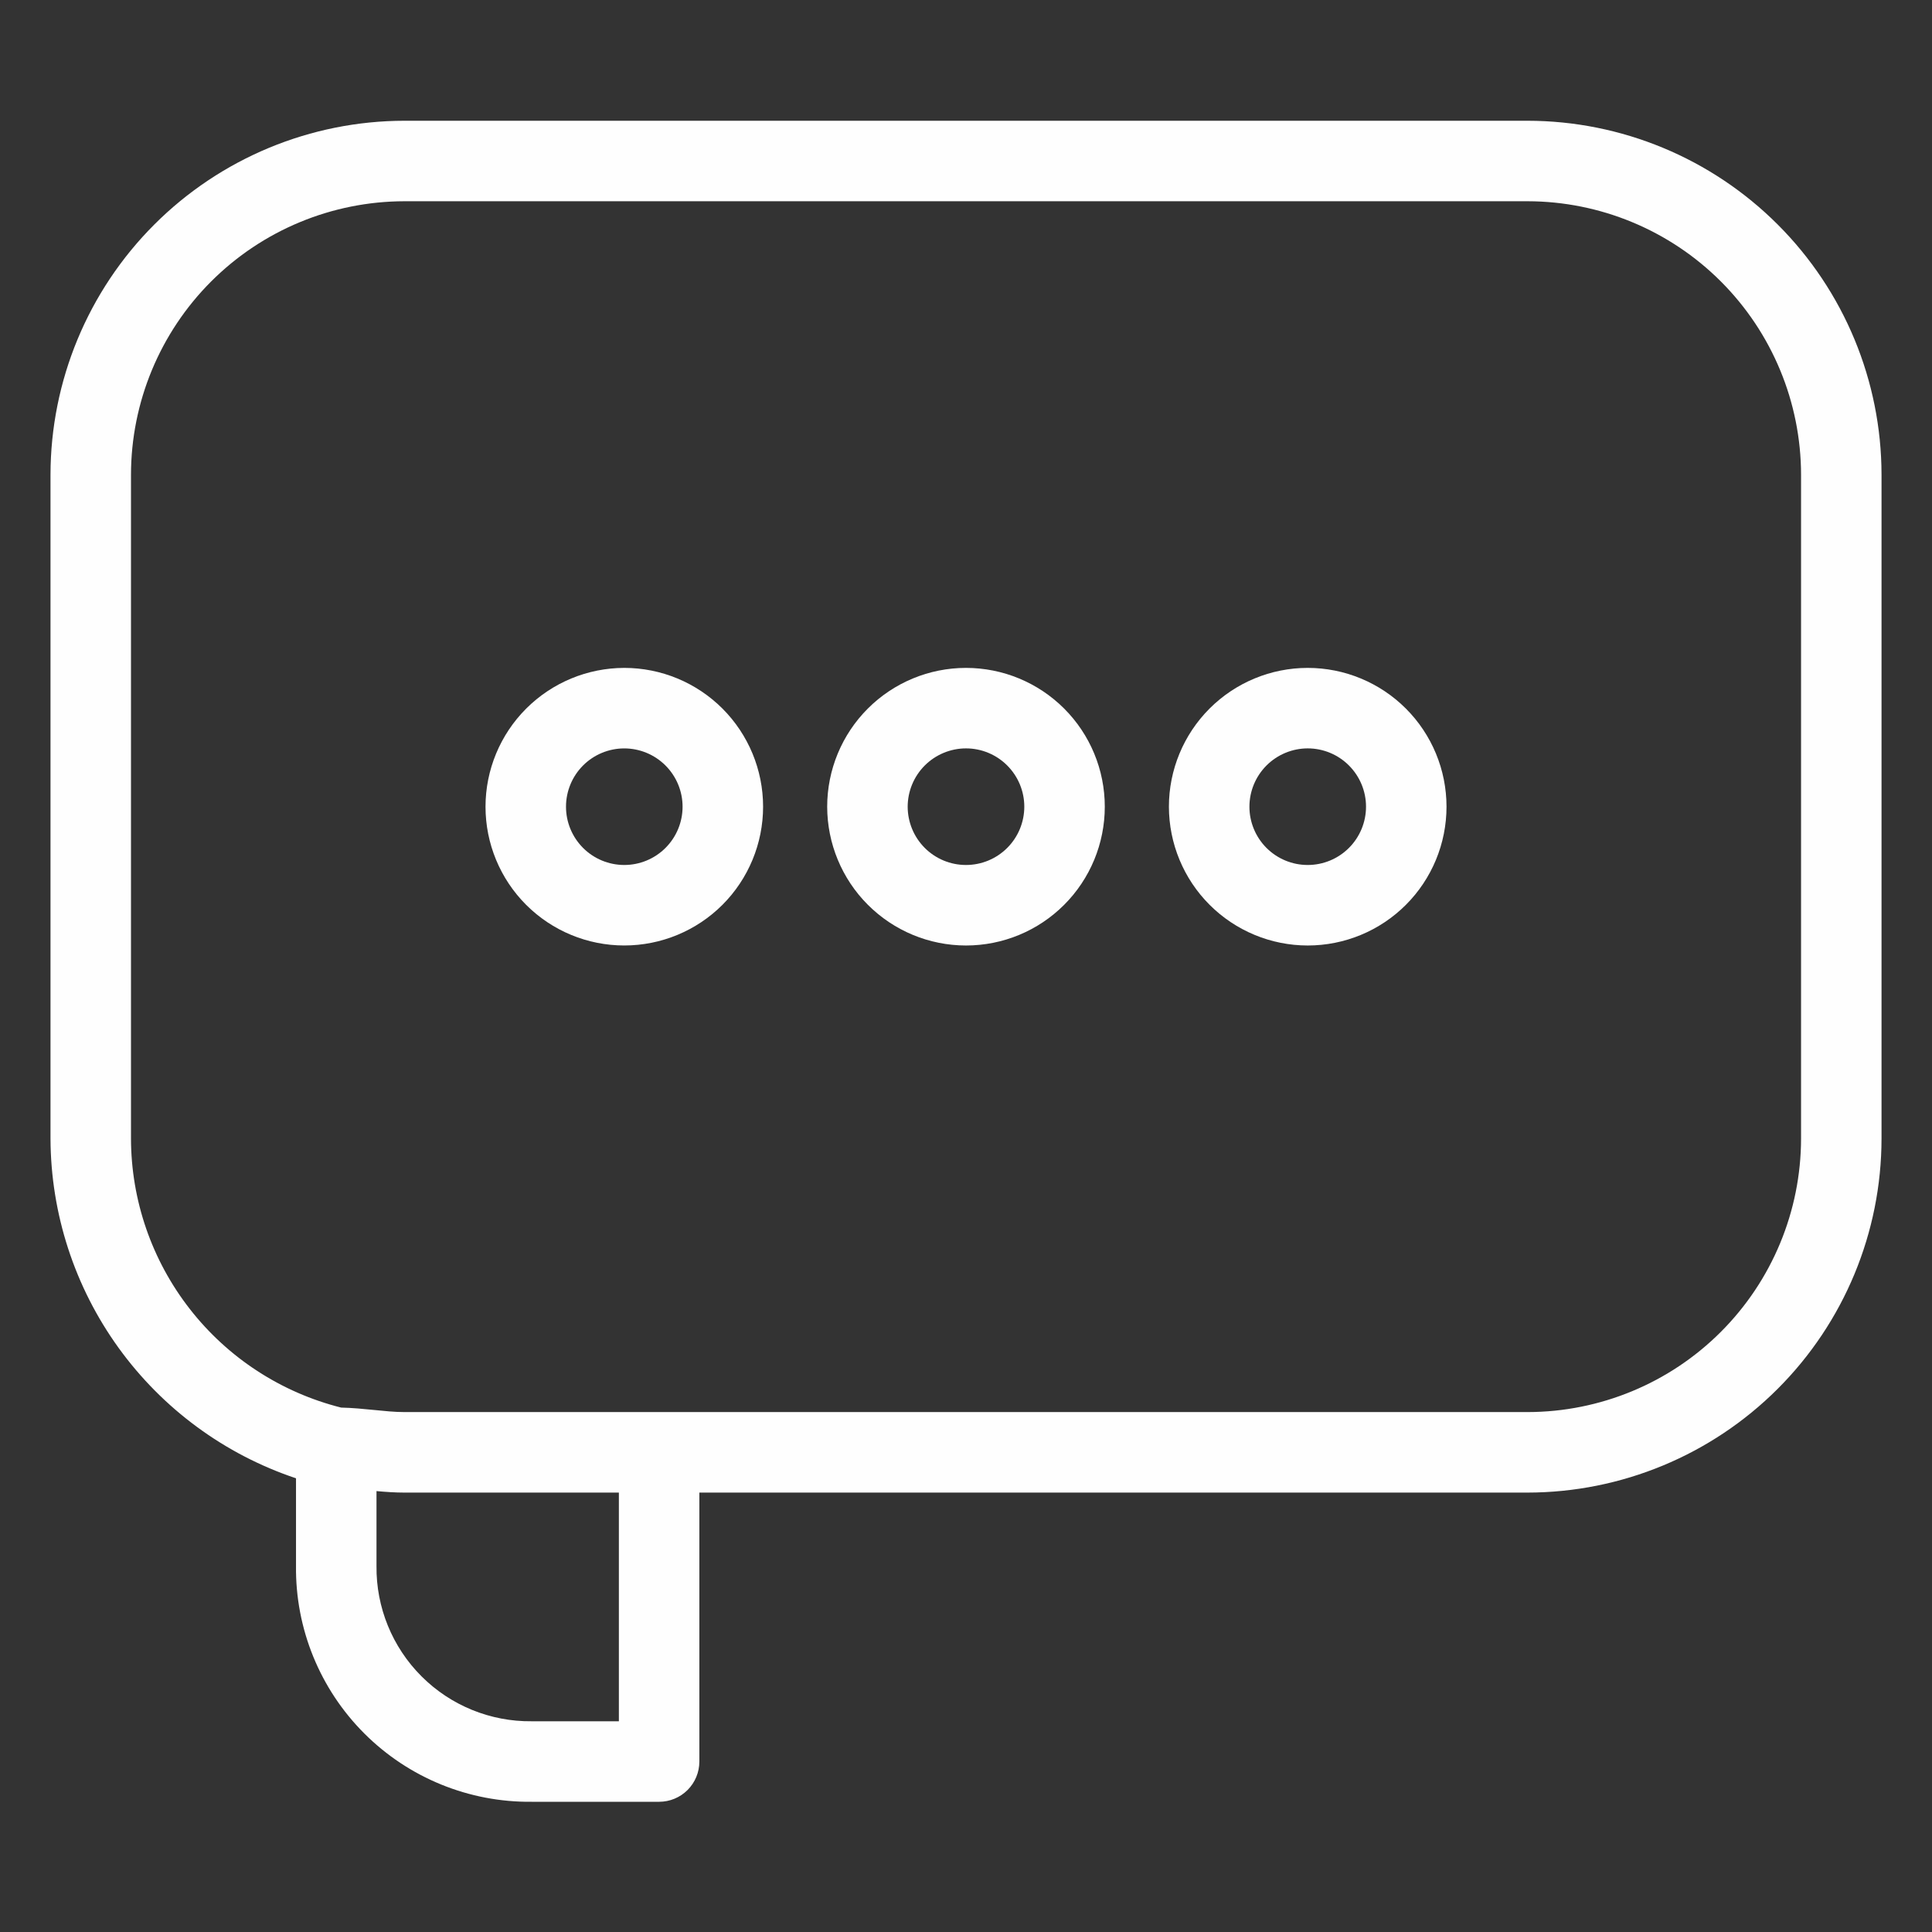 <svg width="80" height="80" viewBox="0 0 80 80" fill="none" xmlns="http://www.w3.org/2000/svg">
<rect x="0" y="0" width="80" height="80" fill="#333333" stroke="none"/>
<path d="M20.104 33.404C20.104 34.928 20.709 36.39 21.787 37.468C22.865 38.545 24.327 39.151 25.851 39.15C27.375 39.15 28.837 38.544 29.915 37.467C30.992 36.389 31.598 34.927 31.598 33.403C31.598 31.879 30.992 30.417 29.914 29.339C28.836 28.262 27.375 27.656 25.851 27.656C24.327 27.658 22.866 28.264 21.788 29.342C20.711 30.419 20.105 31.88 20.104 33.404ZM28.264 33.404C28.264 34.044 28.009 34.658 27.557 35.11C27.104 35.563 26.49 35.817 25.85 35.817C25.209 35.817 24.596 35.563 24.143 35.11C23.691 34.657 23.436 34.043 23.437 33.403C23.437 32.763 23.691 32.149 24.144 31.696C24.596 31.244 25.21 30.99 25.85 30.99C26.49 30.99 27.104 31.245 27.557 31.698C28.009 32.15 28.264 32.764 28.264 33.404Z" fill="#FEFEFE"/>
<path d="M39.999 39.151C41.524 39.151 42.986 38.546 44.063 37.468C45.141 36.39 45.747 34.928 45.747 33.404C45.747 31.879 45.142 30.418 44.064 29.34C42.986 28.262 41.524 27.656 39.999 27.656C38.475 27.656 37.013 28.262 35.935 29.34C34.857 30.418 34.252 31.88 34.252 33.404C34.254 34.928 34.86 36.389 35.937 37.466C37.015 38.544 38.475 39.15 39.999 39.151ZM39.999 30.989C40.639 30.989 41.254 31.243 41.706 31.696C42.159 32.149 42.414 32.763 42.414 33.403C42.414 34.043 42.16 34.657 41.707 35.11C41.254 35.563 40.64 35.817 40 35.817C39.36 35.818 38.745 35.563 38.293 35.111C37.84 34.658 37.586 34.044 37.585 33.404C37.586 32.764 37.84 32.15 38.293 31.697C38.745 31.245 39.359 30.99 39.999 30.989Z" fill="#FEFEFE"/>
<path d="M54.149 39.151C55.674 39.151 57.136 38.546 58.214 37.468C59.292 36.39 59.897 34.928 59.897 33.404C59.897 31.879 59.292 30.418 58.214 29.34C57.136 28.262 55.674 27.656 54.15 27.656C52.625 27.656 51.163 28.262 50.085 29.34C49.008 30.418 48.402 31.88 48.402 33.404C48.404 34.928 49.01 36.389 50.087 37.466C51.165 38.544 52.626 39.15 54.149 39.151ZM54.149 30.989V30.989C54.79 30.989 55.404 31.243 55.856 31.696C56.309 32.149 56.564 32.763 56.564 33.403C56.564 34.043 56.31 34.657 55.857 35.11C55.404 35.563 54.79 35.817 54.15 35.817C53.51 35.818 52.896 35.563 52.443 35.111C51.99 34.658 51.736 34.044 51.736 33.404C51.736 32.764 51.991 32.15 52.443 31.697C52.895 31.245 53.509 30.99 54.149 30.989L54.149 30.989Z" fill="#FEFEFE"/>
<path d="M12.257 61.213V64.845C12.228 67.443 13.248 69.942 15.085 71.779C16.922 73.616 19.421 74.636 22.019 74.608H27.292C27.735 74.608 28.159 74.432 28.471 74.12C28.784 73.807 28.959 73.383 28.959 72.941V61.805H63.252C67.139 61.8 70.864 60.255 73.612 57.507C76.361 54.759 77.906 51.033 77.91 47.147V19.658C77.906 15.772 76.361 12.046 73.612 9.298C70.864 6.55 67.139 5.004 63.252 5H16.749C12.863 5.004 9.137 6.55 6.389 9.298C3.641 12.046 2.095 15.772 2.091 19.658V47.147C2.102 50.26 3.089 53.291 4.912 55.814C6.736 58.337 9.305 60.226 12.257 61.213L12.257 61.213ZM25.626 71.274H22.019C20.308 71.293 18.662 70.622 17.453 69.412C16.243 68.202 15.571 66.556 15.59 64.845V61.743C15.976 61.778 16.363 61.805 16.749 61.805L25.626 61.805L25.626 71.274ZM5.424 19.658C5.427 16.655 6.621 13.777 8.744 11.654C10.868 9.531 13.746 8.337 16.749 8.333H63.252C66.255 8.337 69.134 9.531 71.257 11.654C73.38 13.777 74.574 16.656 74.578 19.658V47.146C74.574 50.149 73.38 53.027 71.257 55.15C69.134 57.274 66.255 58.468 63.252 58.471H16.749C16.332 58.471 15.917 58.426 15.501 58.385C15.043 58.339 14.584 58.295 14.125 58.285C11.643 57.66 9.439 56.226 7.864 54.208C6.288 52.191 5.429 49.706 5.424 47.146L5.424 19.658Z" fill="#FEFEFE"/>
</svg>

